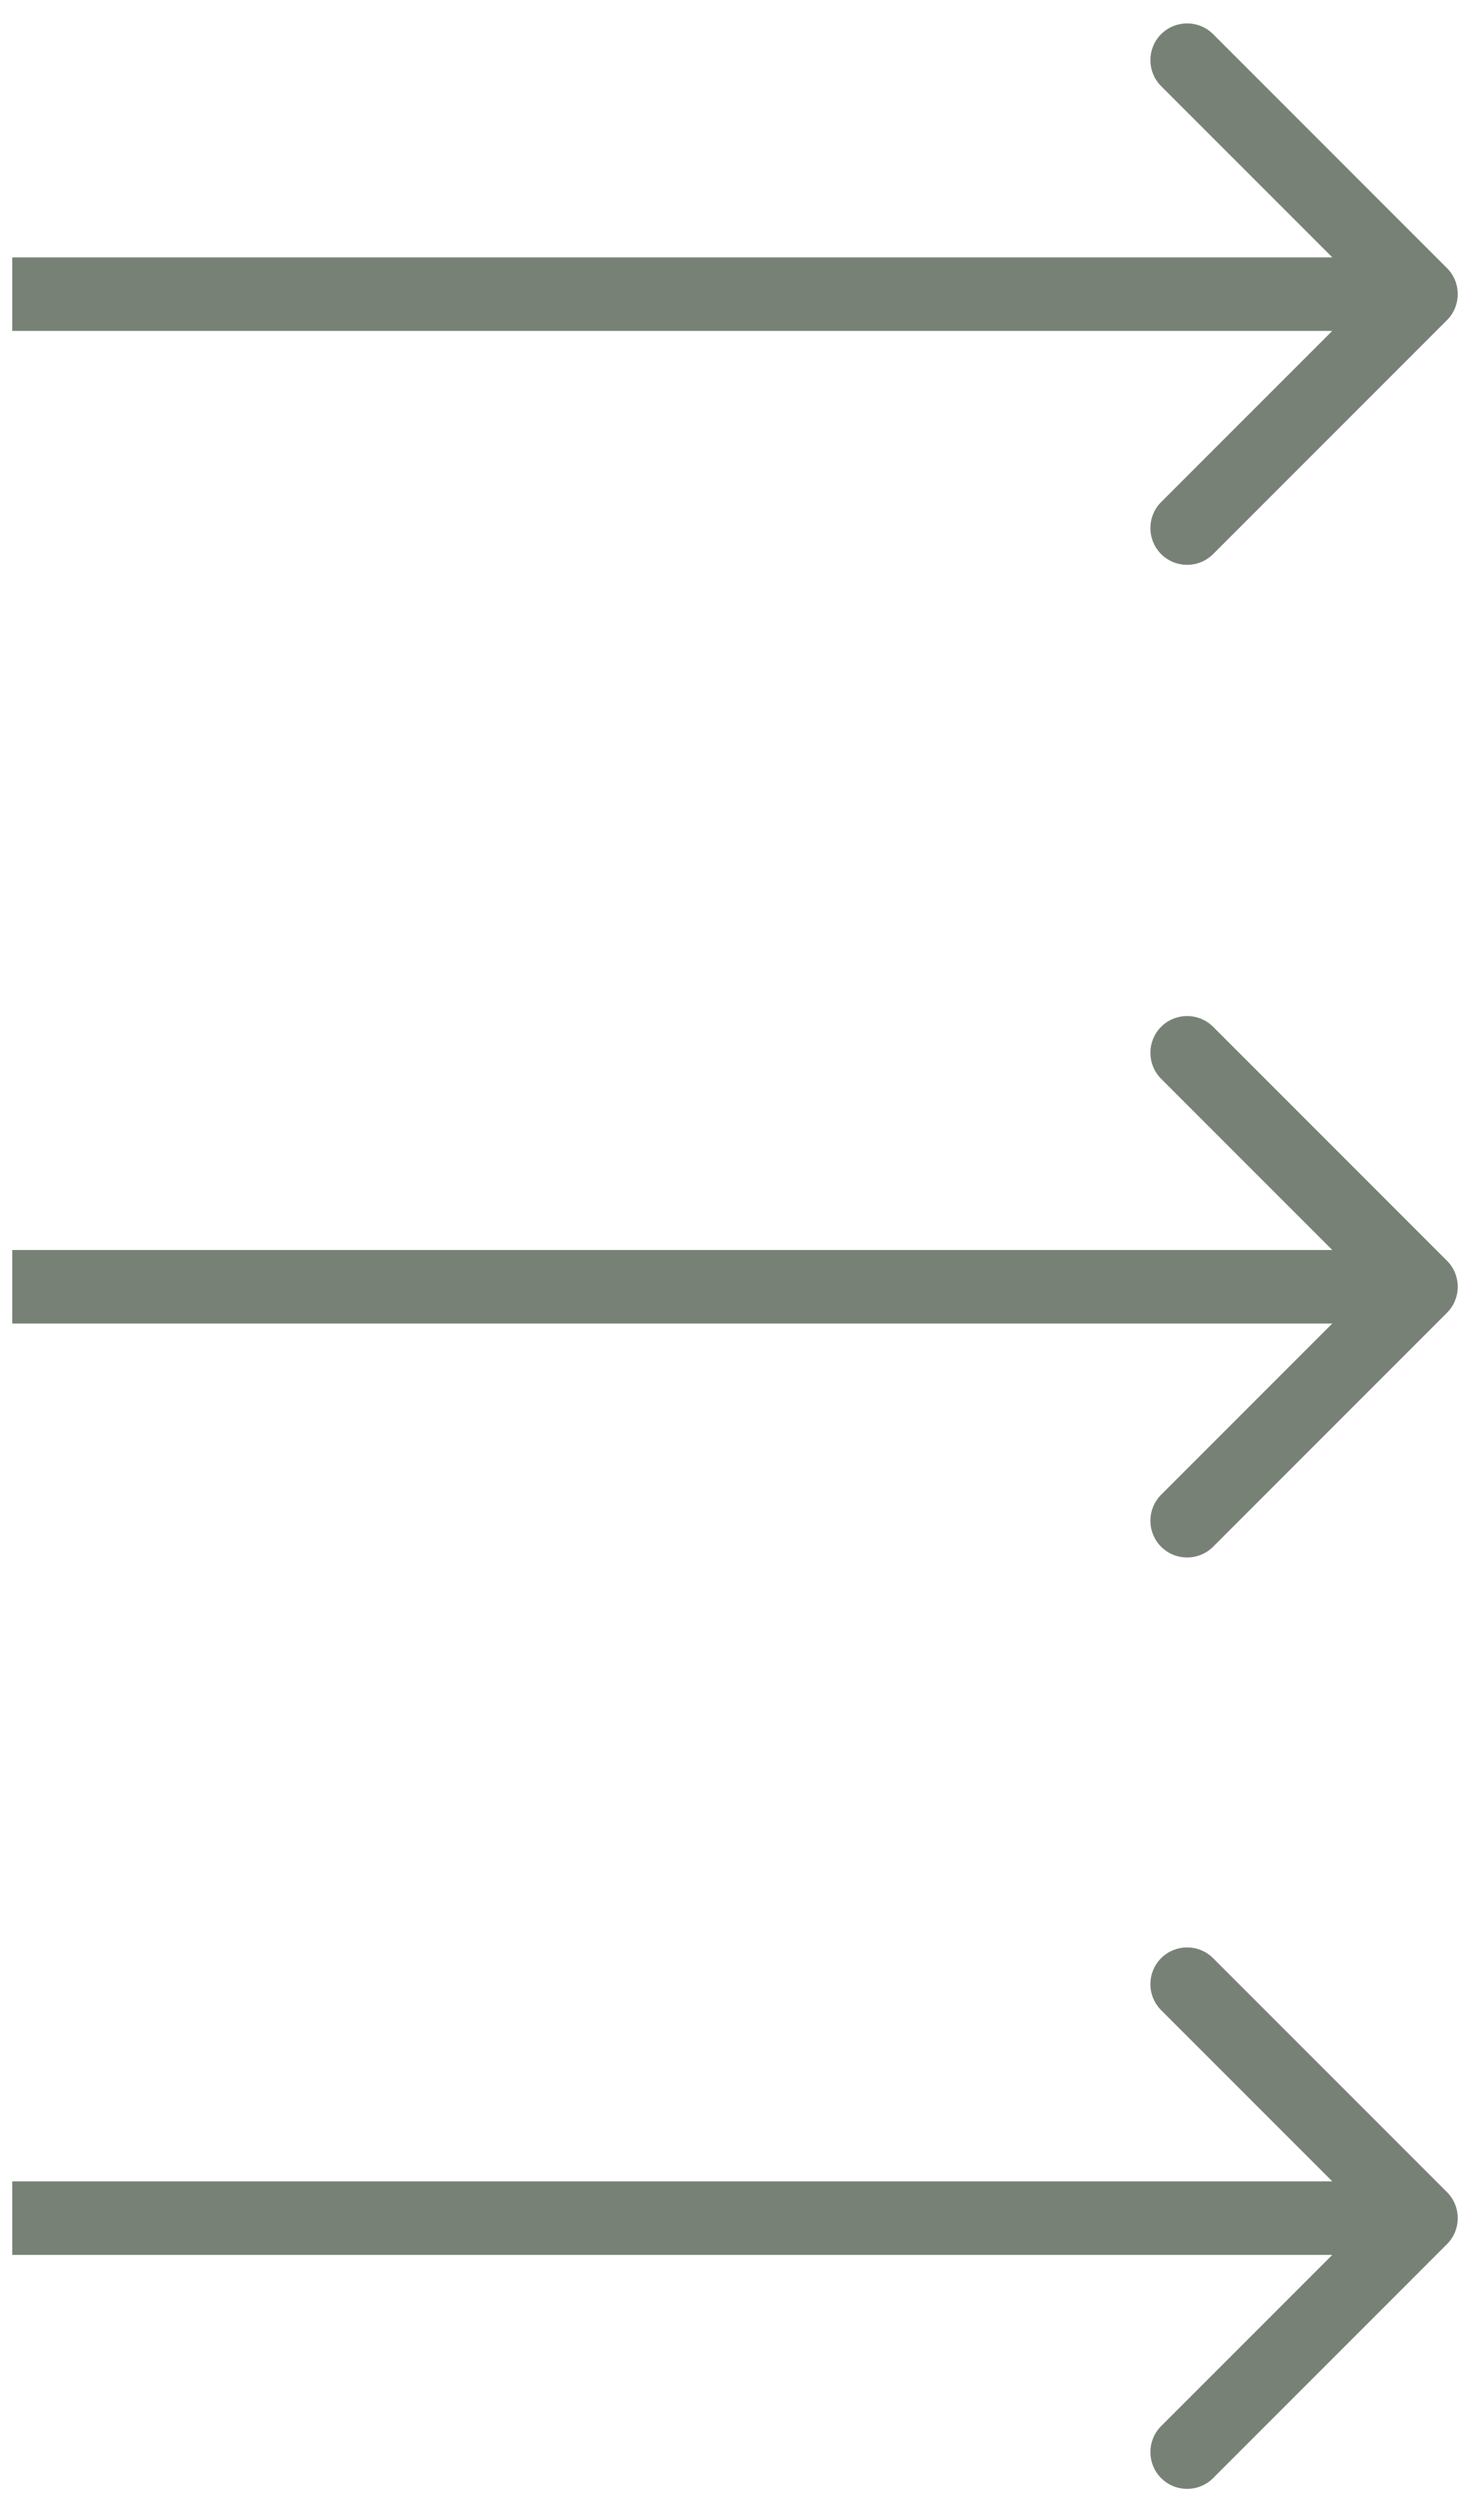 <?xml version="1.0" encoding="utf-8"?>
<svg xmlns="http://www.w3.org/2000/svg" fill="none" height="100%" overflow="visible" preserveAspectRatio="none" style="display: block;" viewBox="0 0 60 102" width="100%">
<path d="M2 89H0.5V92H2V90.5V89ZM59.061 91.561C59.646 90.975 59.646 90.025 59.061 89.439L49.515 79.893C48.929 79.308 47.979 79.308 47.393 79.893C46.808 80.479 46.808 81.429 47.393 82.015L55.879 90.5L47.393 98.985C46.808 99.571 46.808 100.521 47.393 101.107C47.979 101.692 48.929 101.692 49.515 101.107L59.061 91.561ZM2 10.5H0.5V13.5H2V12V10.5ZM59.061 13.061C59.646 12.475 59.646 11.525 59.061 10.939L49.515 1.393C48.929 0.808 47.979 0.808 47.393 1.393C46.808 1.979 46.808 2.929 47.393 3.515L55.879 12L47.393 20.485C46.808 21.071 46.808 22.021 47.393 22.607C47.979 23.192 48.929 23.192 49.515 22.607L59.061 13.061ZM2 51H0.5V54H2V52.5V51ZM59.061 53.561C59.646 52.975 59.646 52.025 59.061 51.439L49.515 41.893C48.929 41.308 47.979 41.308 47.393 41.893C46.808 42.479 46.808 43.429 47.393 44.015L55.879 52.5L47.393 60.985C46.808 61.571 46.808 62.521 47.393 63.107C47.979 63.692 48.929 63.692 49.515 63.107L59.061 53.561ZM2 90.5V92H58V90.5V89H2V90.5ZM2 12V13.5H58V12V10.5H2V12ZM2 52.5V54H58V52.5V51H2V52.5Z" fill="#778176" id="Arrow 3"/>
</svg>